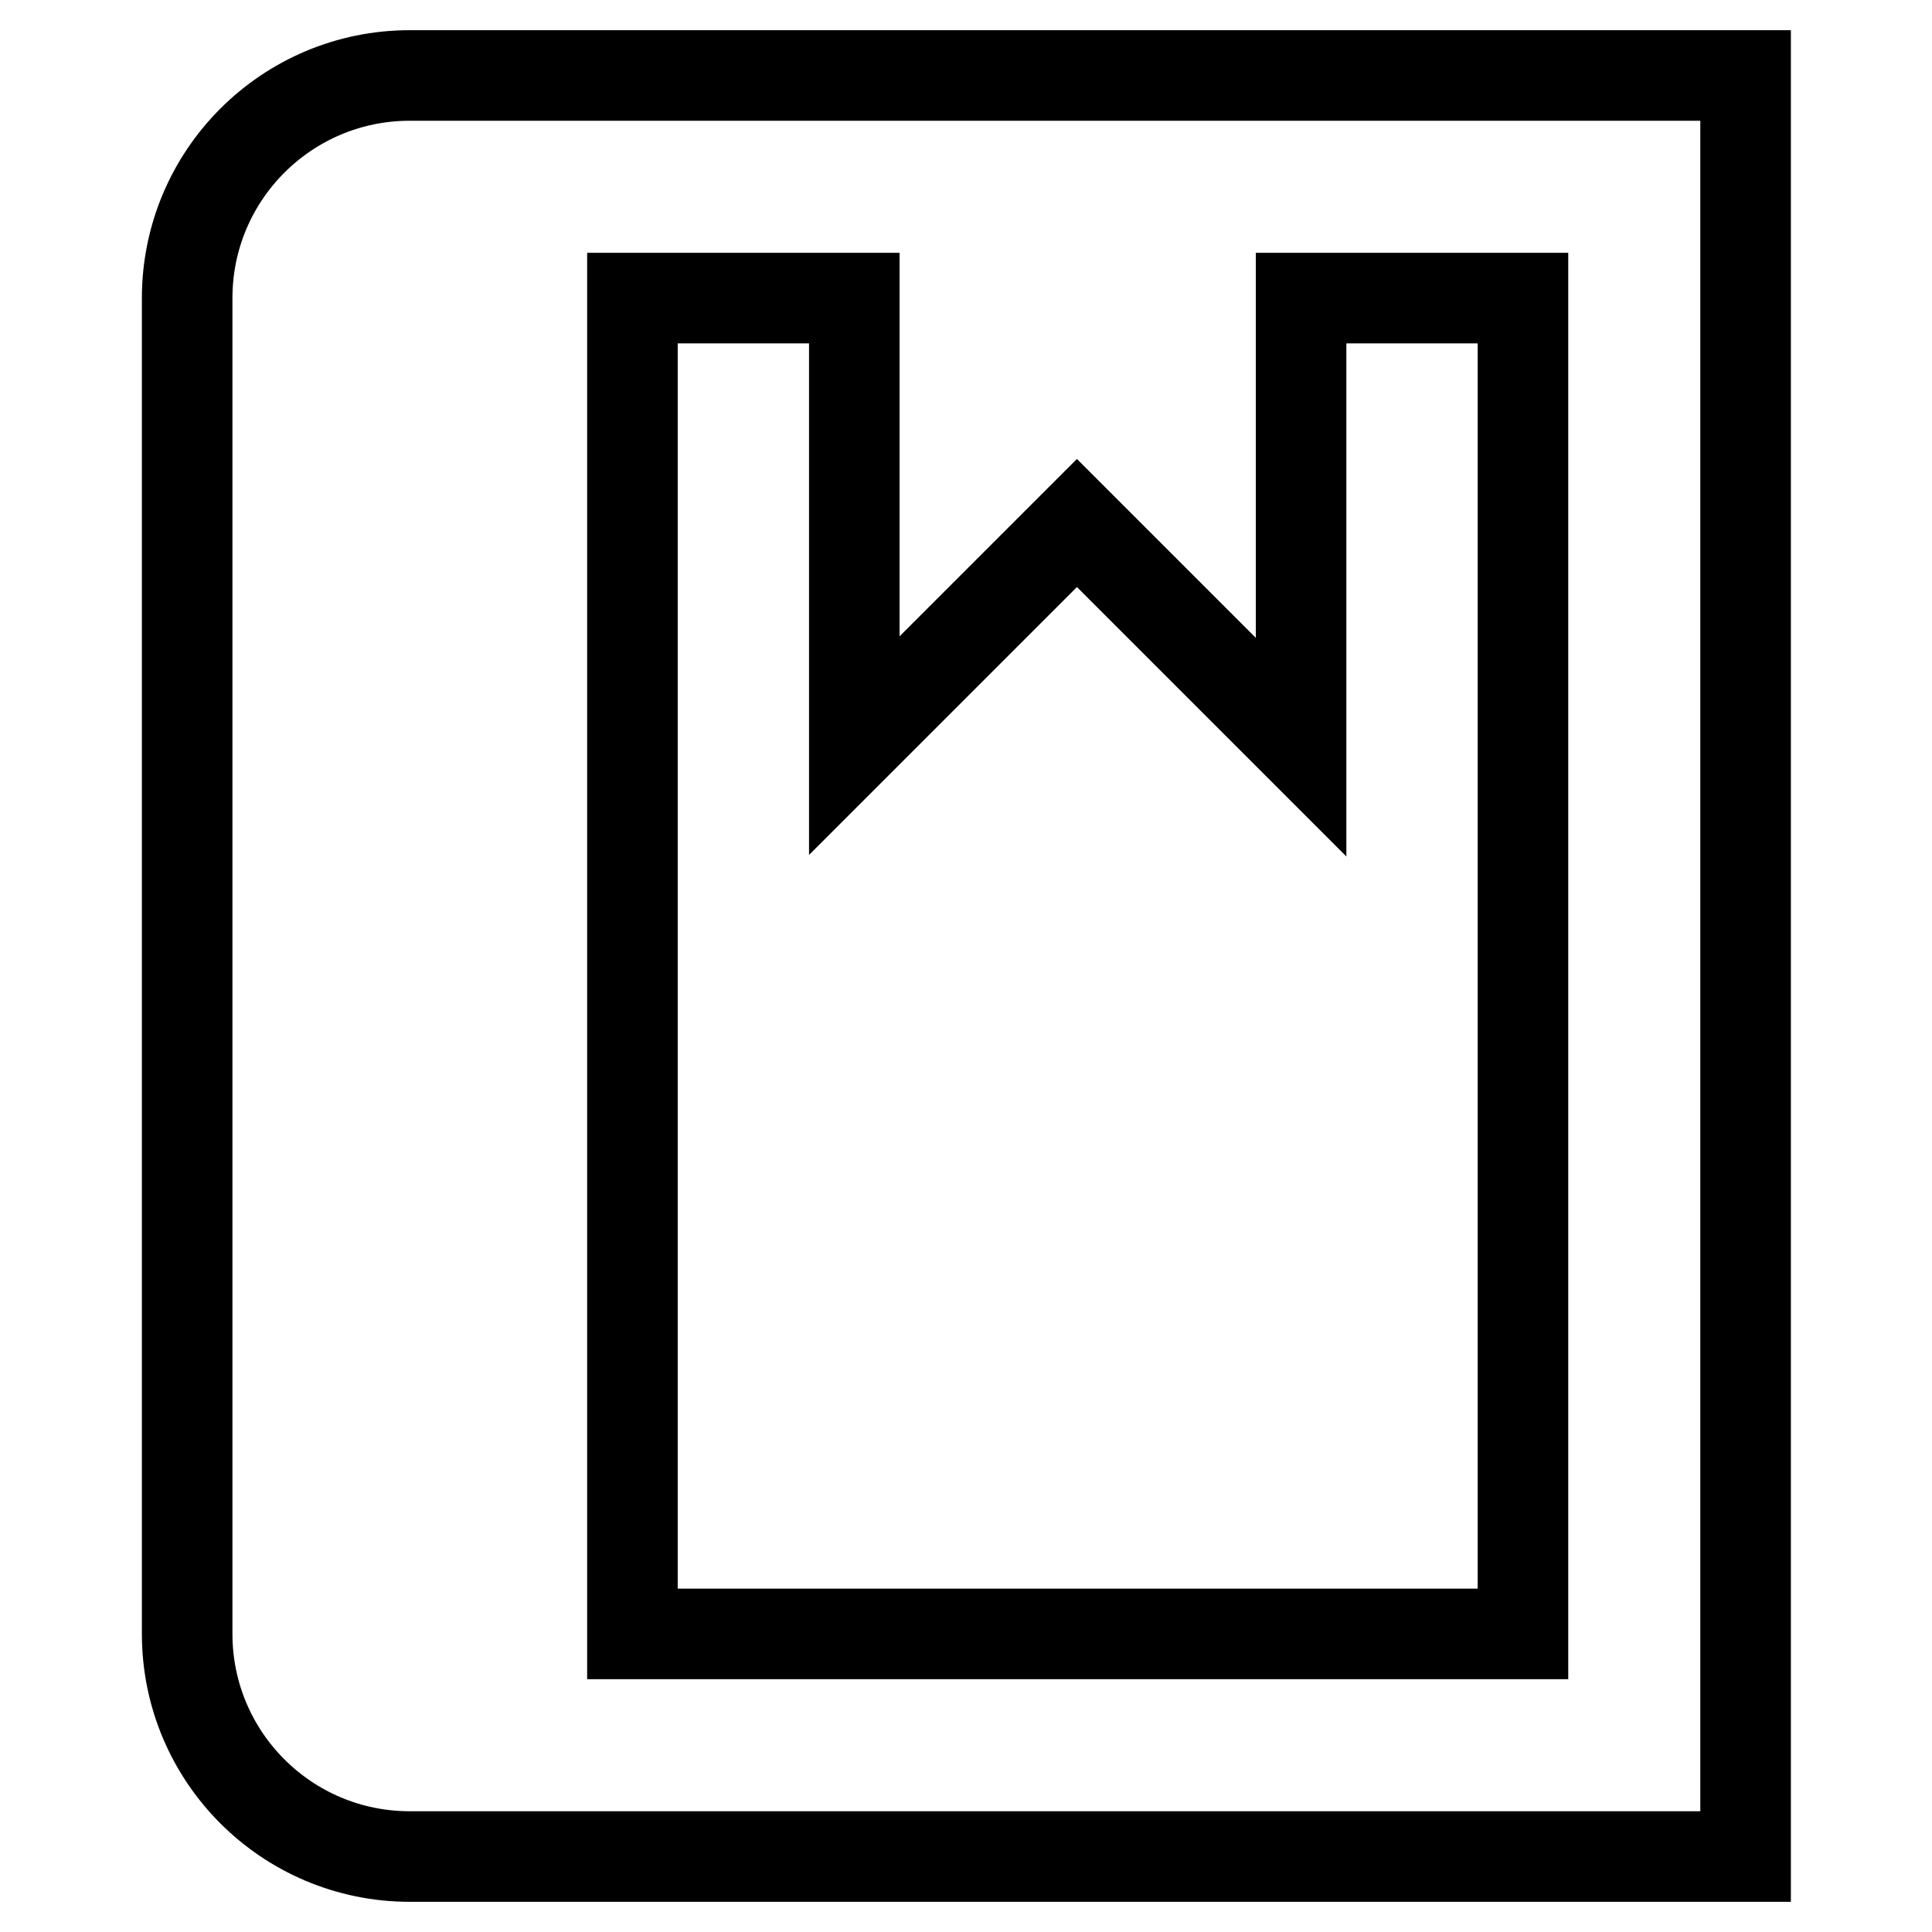 <?xml version="1.0" encoding="utf-8"?>
<!-- Svg Vector Icons : http://www.onlinewebfonts.com/icon -->
<!DOCTYPE svg PUBLIC "-//W3C//DTD SVG 1.1//EN" "http://www.w3.org/Graphics/SVG/1.1/DTD/svg11.dtd">
<svg version="1.1" xmlns="http://www.w3.org/2000/svg" xmlns:xlink="http://www.w3.org/1999/xlink" x="0px" y="0px" viewBox="0 0 256 256" enable-background="new 0 0 256 256" xml:space="preserve">
<g> <path stroke-width="12" fill-opacity="0" stroke="#000000"  d="M54.3,10C38,10,24.8,23.2,24.8,39.5v177c0,16.3,13.2,29.5,29.5,29.5h177V10H54.3z M201.8,216.5h-118v-177 h29.4v59.3l29.5-29.5L172.4,99V39.5h29.4V216.5z"/></g>
</svg>